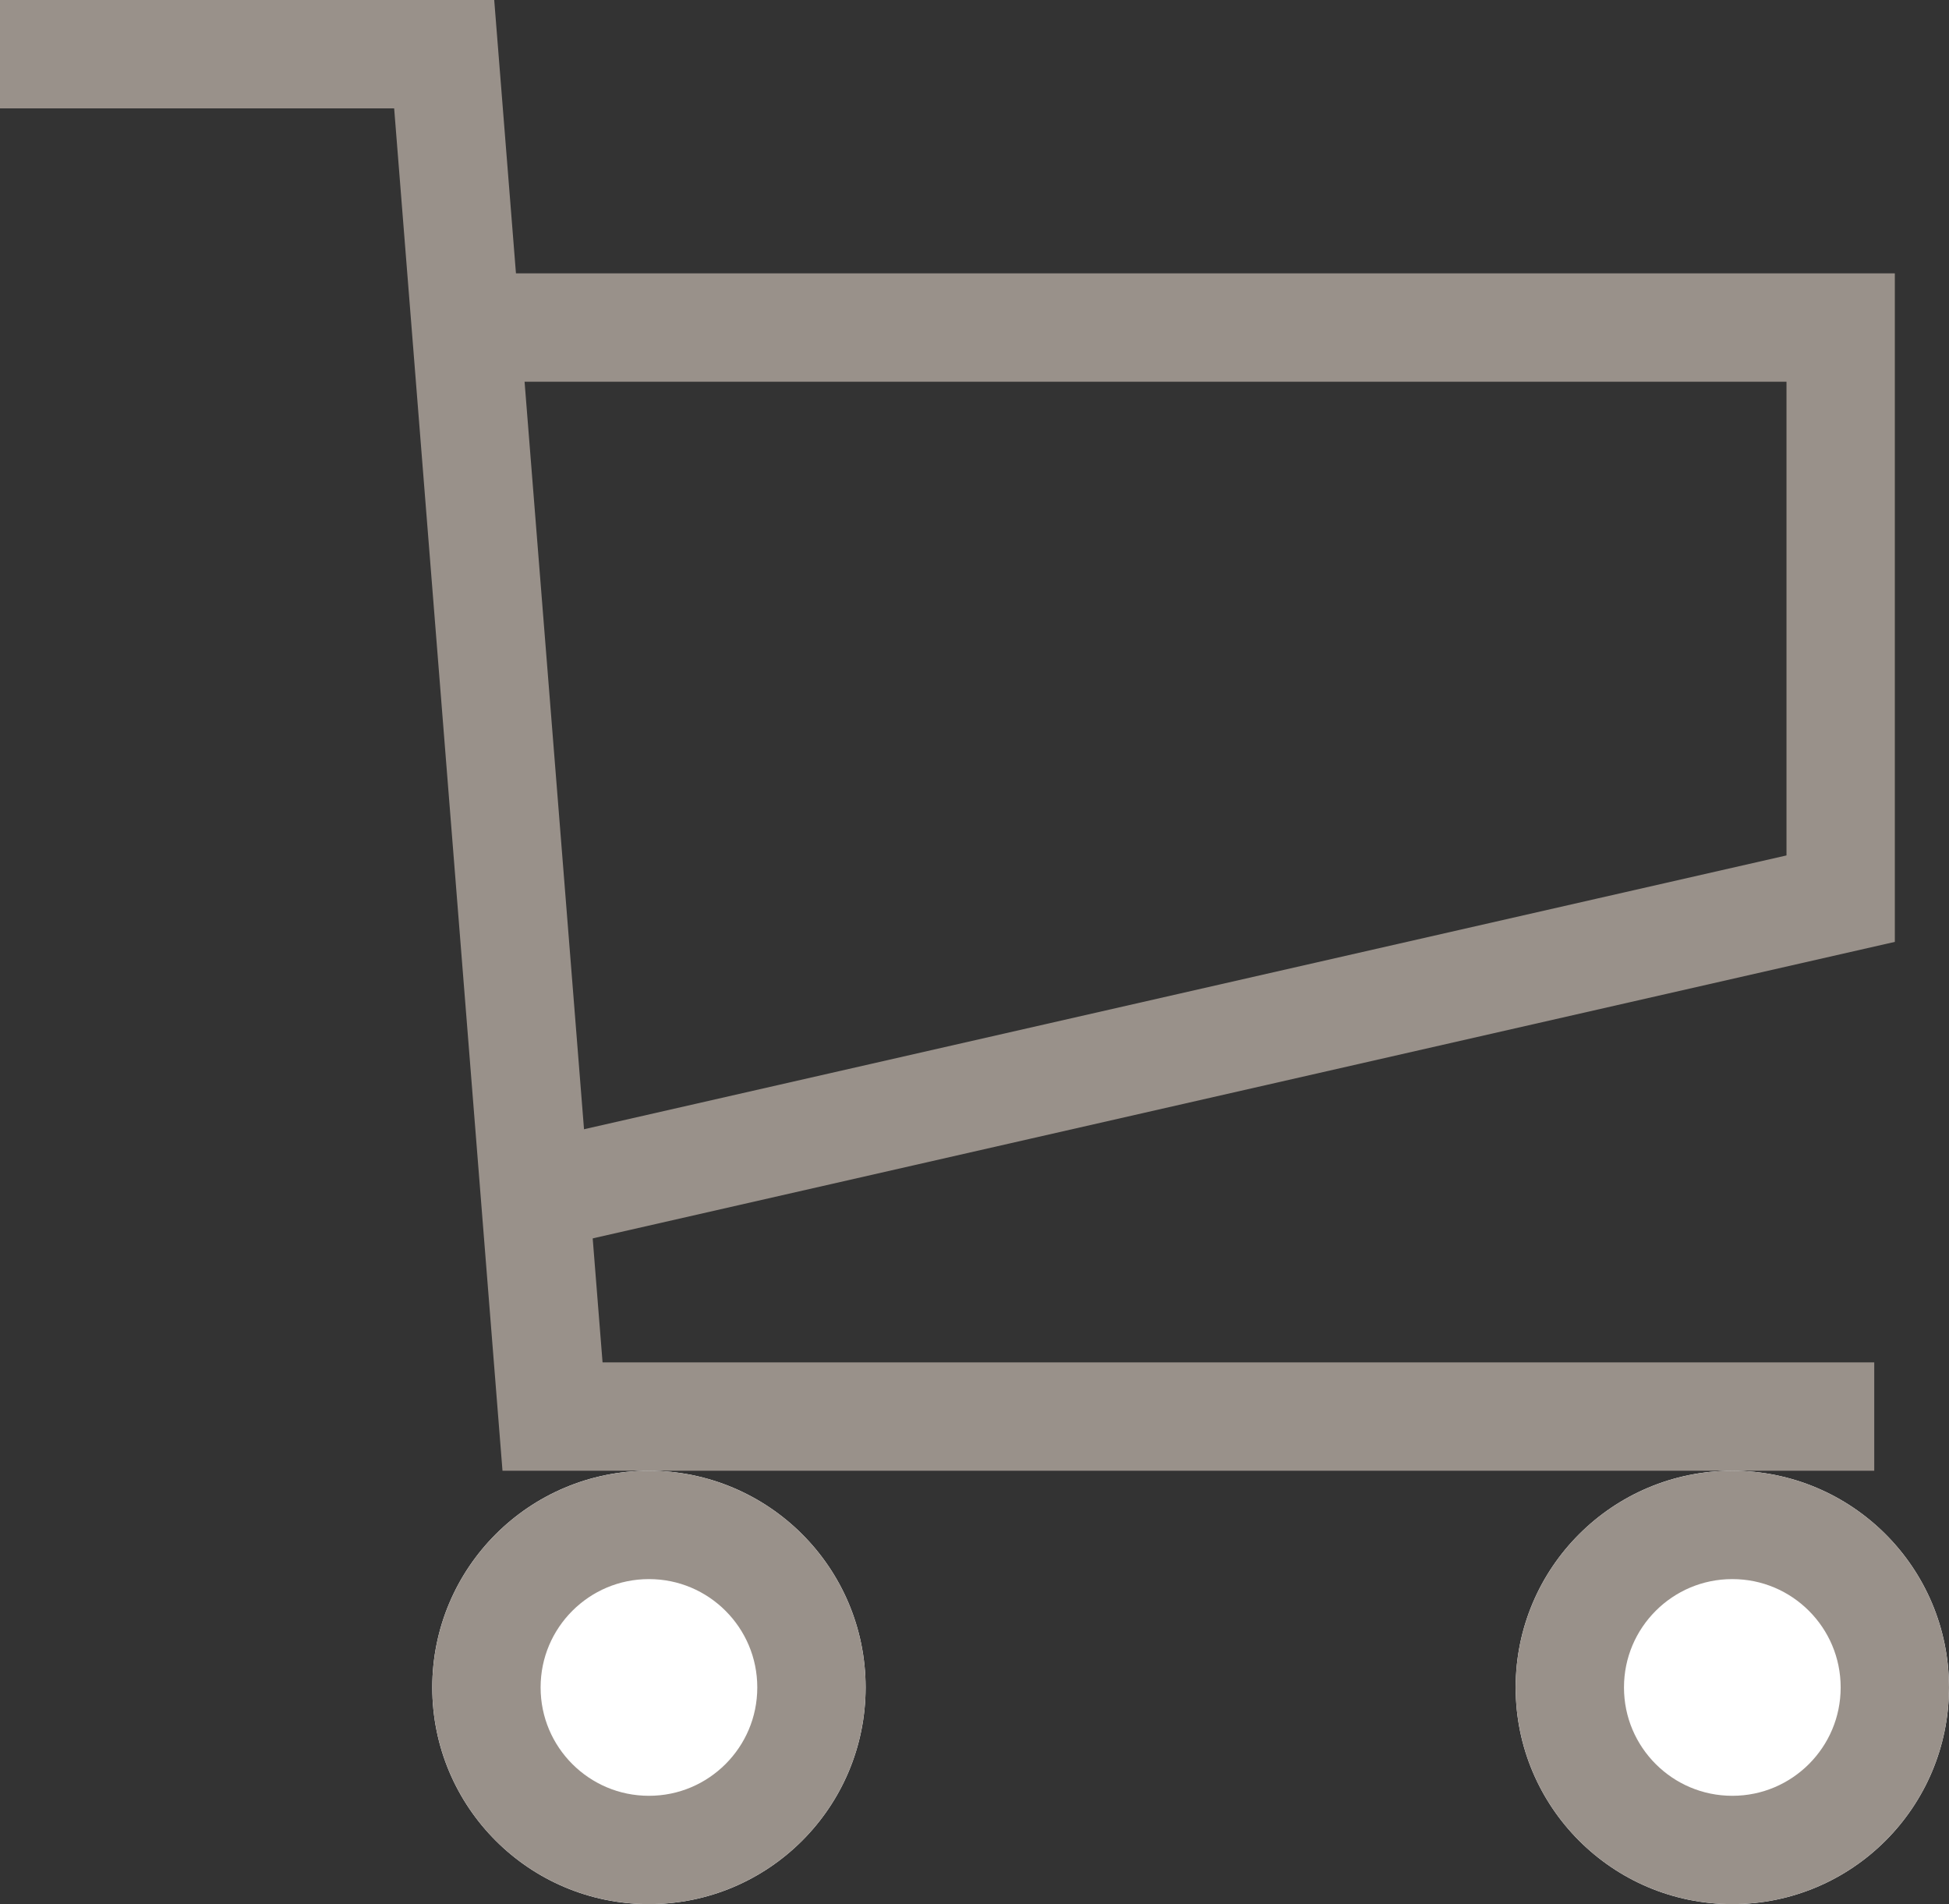<svg xmlns="http://www.w3.org/2000/svg" width="17.99" height="17.574" viewBox="0 0 17.99 17.574">
  <rect x="0" y="0" width="17.99" height="17.574" fill="#333333" stroke="none"/>
  <g id="グループ_4" data-name="グループ 4" transform="translate(-1410.01 -44.426)">
    <path id="パス_2" data-name="パス 2" d="M437.01-239.074h4.1l1,12.574h12.2" transform="translate(973 284)" fill="none" stroke="#99918a" stroke-width="1"/>
    <path id="パス_3" data-name="パス 3" d="M441.361-236.551H454v5.271l-11.859,2.7" transform="translate(973 284)" fill="none" stroke="#99918a" stroke-width="1"/>
    <g id="楕円形_1" data-name="楕円形 1" transform="translate(1414 58)" fill="#fff" stroke="#99918a" stroke-width="1">
      <circle cx="2" cy="2" r="2" stroke="none"/>
      <circle cx="2" cy="2" r="1.5" fill="none"/>
    </g>
    <g id="楕円形_2" data-name="楕円形 2" transform="translate(1424 58)" fill="#fff" stroke="#99918a" stroke-width="1">
      <circle cx="2" cy="2" r="2" stroke="none"/>
      <circle cx="2" cy="2" r="1.5" fill="none"/>
    </g>
  </g>
</svg>

